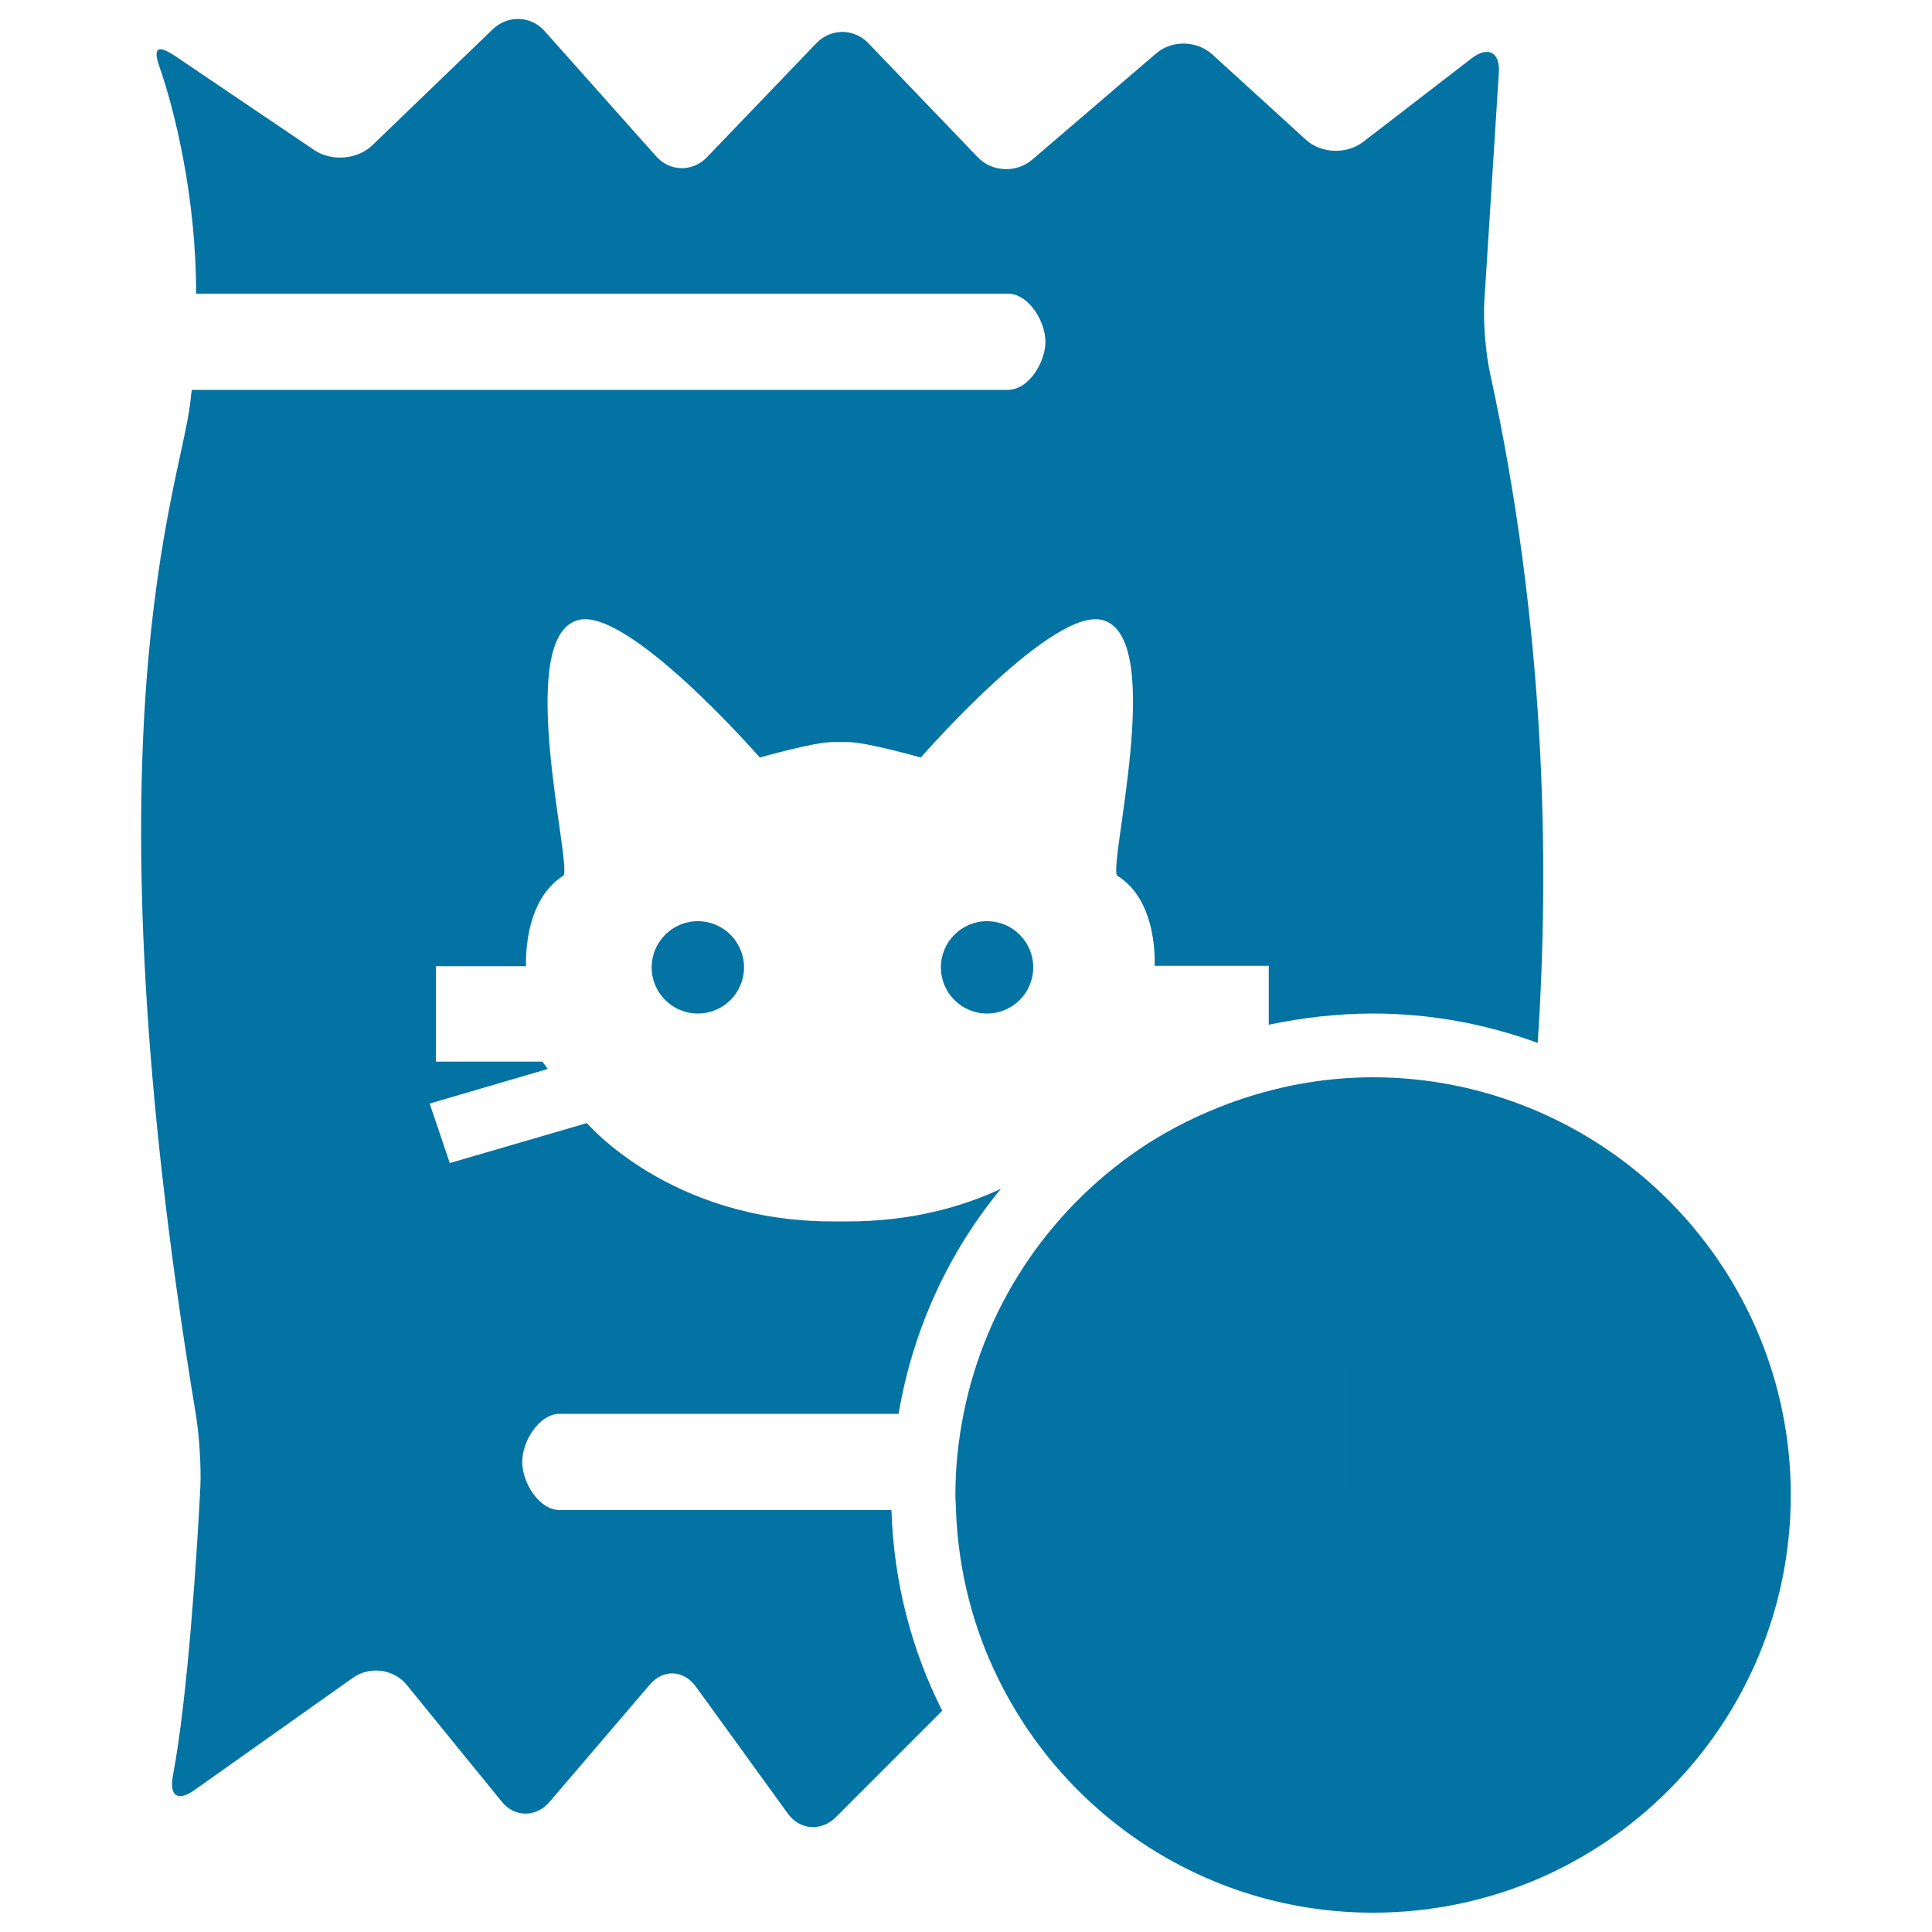 <svg xmlns="http://www.w3.org/2000/svg" viewBox="0 0 1000 1000" style="fill:#0273a2">
<title>2 Kg Cat Food Bag SVG icon</title>
<g><g><circle cx="361.2" cy="500.7" r="23.9"/><path d="M710.7,524.6c30,0,58.6,5.5,85.2,15.2c6.4-95.4,3.8-216-24.6-346.4c-2.3-10.4-3.7-26.9-3-37.7l7.5-118.1c0.7-10.7-5.7-13.9-14.1-7.4l-56.2,43.3c-8.5,6.5-21.8,6-29.6-1.2l-48.5-44.2c-7.9-7.2-20.9-7.4-28.9-0.5l-64.3,55.1c-8,6.9-20.8,6.4-28.1-1.3l-56.7-59.1c-7.4-7.7-19.4-7.7-26.8,0l-56.7,59.1c-7.4,7.7-19.2,7.5-26.3-0.5l-57.7-64.8c-7-8-19.1-8.4-26.8-1l-62.4,60.1c-7.7,7.4-21.1,8.5-30,2.5L91.1,29.3c-8.9-6-12.2-5.2-8.7,4.9c7.9,22.3,19.2,68.1,19.1,117.8h420.2c10.7,0,19.4,14.2,19.4,24.9c0,10.7-8.7,24.9-19.4,24.9H99.4c-0.3,0-0.5,3.5-1,7.2c-5.7,45.5-55.9,168.2,3,523.3c1.7,10.5,2.8,26.9,2.3,37.5c-1.8,35-6.5,108.4-14.2,149.3c-2,10.5,2.5,13.6,11.2,7.4l82-58.1c8.7-6.2,21.3-4.5,27.9,3.8l49,60.2c6.7,8.4,17.9,8.4,24.8,0.3l51.9-60.7c6.9-8.2,17.6-7.7,23.9,1l47.5,65.6c6.2,8.7,17.4,9.5,24.9,2l55.1-55.1c-15.9-31.5-25.1-66.6-26.3-103.9H289.7c-10.7,0-19.4-14.2-19.4-24.9c0-10.7,8.7-24.9,19.4-24.9h175.4c7.4-43.7,25.9-83.7,53-116.5c-20.1,9.4-46.5,16.9-79.3,16.9h-8c-84,0-127-50.9-127-50.9l-71,20.7l-10.4-30.8l61.1-17.9c-1.3-2-2.8-3.8-2.8-3.8h-55.1v-49.4h46.7c0,0-2-33.6,19.4-46.9c4.2-6.2-24.9-120.6,6.4-131.9c24.9-9.7,95.2,70.8,95.2,70.8s27.9-8,37.6-8h8c9.7,0,37.7,8,37.7,8s70.1-80.5,95.2-70.8c31.3,11,2,125.7,6.4,131.9c21.6,13.2,19.4,46.7,19.4,46.7h59.1v30.5C673.9,526.8,692,524.6,710.7,524.6z"/><circle cx="510.9" cy="500.7" r="23.9"/><path d="M793,574c-25.4-10.5-53.2-16.4-82.3-16.4c-26.4,0-51.5,5-74.8,13.6c-14.7,5.5-28.8,12.4-41.8,20.7c-48.5,31.3-83.8,81.3-95.4,140.1c-2.7,13.6-4.2,27.4-4.2,41.8c0,2.7,0.3,5.2,0.3,7.9c1.2,31.6,9,61.4,22.3,88C552.4,941,625.9,990,710.7,990c119.5,0,216.2-96.9,216.2-216.2C926.9,683.8,871.5,606.5,793,574z"/></g><g><path d="M581,736.3c1.7-5.7,4.3-10.7,8-14.9c3.5-4.2,8-7.5,13.4-9.9c5.4-2.3,11.5-3.5,18.4-3.5c5.4,0,10.4,0.8,15.2,2.5c4.8,1.7,9,4,12.7,7.2c3.7,3.2,6.5,6.9,8.7,11.4c2.2,4.5,3.2,9.5,3.2,15.2c0,5.9-1,10.9-2.8,15.1c-1.8,4.2-4.4,7.9-7.4,11.2c-3.2,3.3-6.5,6.2-10.5,8.9c-3.8,2.7-7.9,5.2-11.9,7.9c-4,2.7-7.9,5.4-11.5,8.4c-3.7,3-7,6.5-9.9,10.4h54.9v20.2h-85.2c0-6.7,1-12.5,2.8-17.6c2-5,4.5-9.4,7.9-13.4c3.3-3.9,7.2-7.5,11.7-10.9s9.2-6.7,14.2-10c2.5-1.7,5.2-3.5,8.2-5.4c2.8-1.8,5.5-3.8,7.9-6c2.3-2.2,4.3-4.7,6-7.4c1.7-2.8,2.3-5.9,2.3-9.4c0-5.7-1.7-10-4.9-13.2c-3.2-3.2-7.4-4.7-12.5-4.7c-3.3,0-6.4,0.8-8.7,2.3c-2.3,1.7-4.4,3.7-5.7,6.4c-1.5,2.5-2.5,5.5-3,8.5c-0.7,3.2-0.8,6.4-0.8,9.4h-22.6C578.5,748,579.4,742,581,736.3z"/><path d="M699.3,707.9v63.4l29.6-30.8h27.8L724.4,772l36,54.2H732l-23.6-38.3l-9,8.7V826h-23.6V707.7L699.3,707.9L699.3,707.9z"/><path d="M849.8,832.4c-1,4.4-3,8.5-6,12.4c-3,3.8-7.5,7-13.4,9.7c-5.9,2.7-13.7,4-23.6,4c-4.2,0-8.5-0.5-12.9-1.5c-4.4-1-8.4-2.7-11.9-4.9c-3.5-2.2-6.5-5-8.9-8.5c-2.3-3.5-3.7-7.7-4-12.5h23.4c1.2,4.3,3.2,7.5,6.5,9.2c3.2,1.7,6.9,2.5,11,2.5c6.7,0,11.5-2,14.6-6c3-4,4.5-9,4.4-15.1v-11.2h-0.3c-2.5,4.5-6.2,7.9-10.9,10c-4.7,2.2-9.7,3.2-14.9,3.2c-6.4,0-11.9-1.2-16.6-3.3c-4.7-2.2-8.4-5.4-11.4-9.2c-3-3.8-5.2-8.5-6.5-13.7c-1.3-5.2-2-10.7-2-16.7c0-5.5,0.8-10.9,2.3-16.1c1.7-5.2,4-9.7,7-13.6c3.2-3.8,6.9-7,11.5-9.4c4.5-2.3,9.9-3.5,15.9-3.5c5.7,0,10.5,1,14.9,3.2c4.2,2.2,7.9,5.7,10.7,10.5h0.3v-11.4h22.4v80.2C851.1,824.2,850.6,828,849.8,832.4z M817.5,803.9c2.5-1.3,4.7-3.2,6.4-5.4s2.8-4.7,3.7-7.5c0.8-2.8,1.2-5.7,1.2-8.9c0-3.5-0.3-6.9-1-10c-0.7-3.2-1.7-5.9-3.3-8.4c-1.5-2.3-3.5-4.3-6.2-5.9c-2.5-1.5-5.7-2.2-9.5-2.2c-3.3,0-6.2,0.7-8.5,2c-2.3,1.3-4.4,3.2-6,5.4c-1.7,2.2-2.8,4.9-3.5,7.9c-0.7,3-1,6-1,9.2c0,3.2,0.3,6.2,1,9.2c0.7,3,1.7,5.9,3.2,8.2c1.5,2.3,3.5,4.3,5.9,6c2.3,1.5,5.5,2.3,9,2.3C812.1,805.9,815,805.3,817.5,803.9z"/></g></g>
</svg>